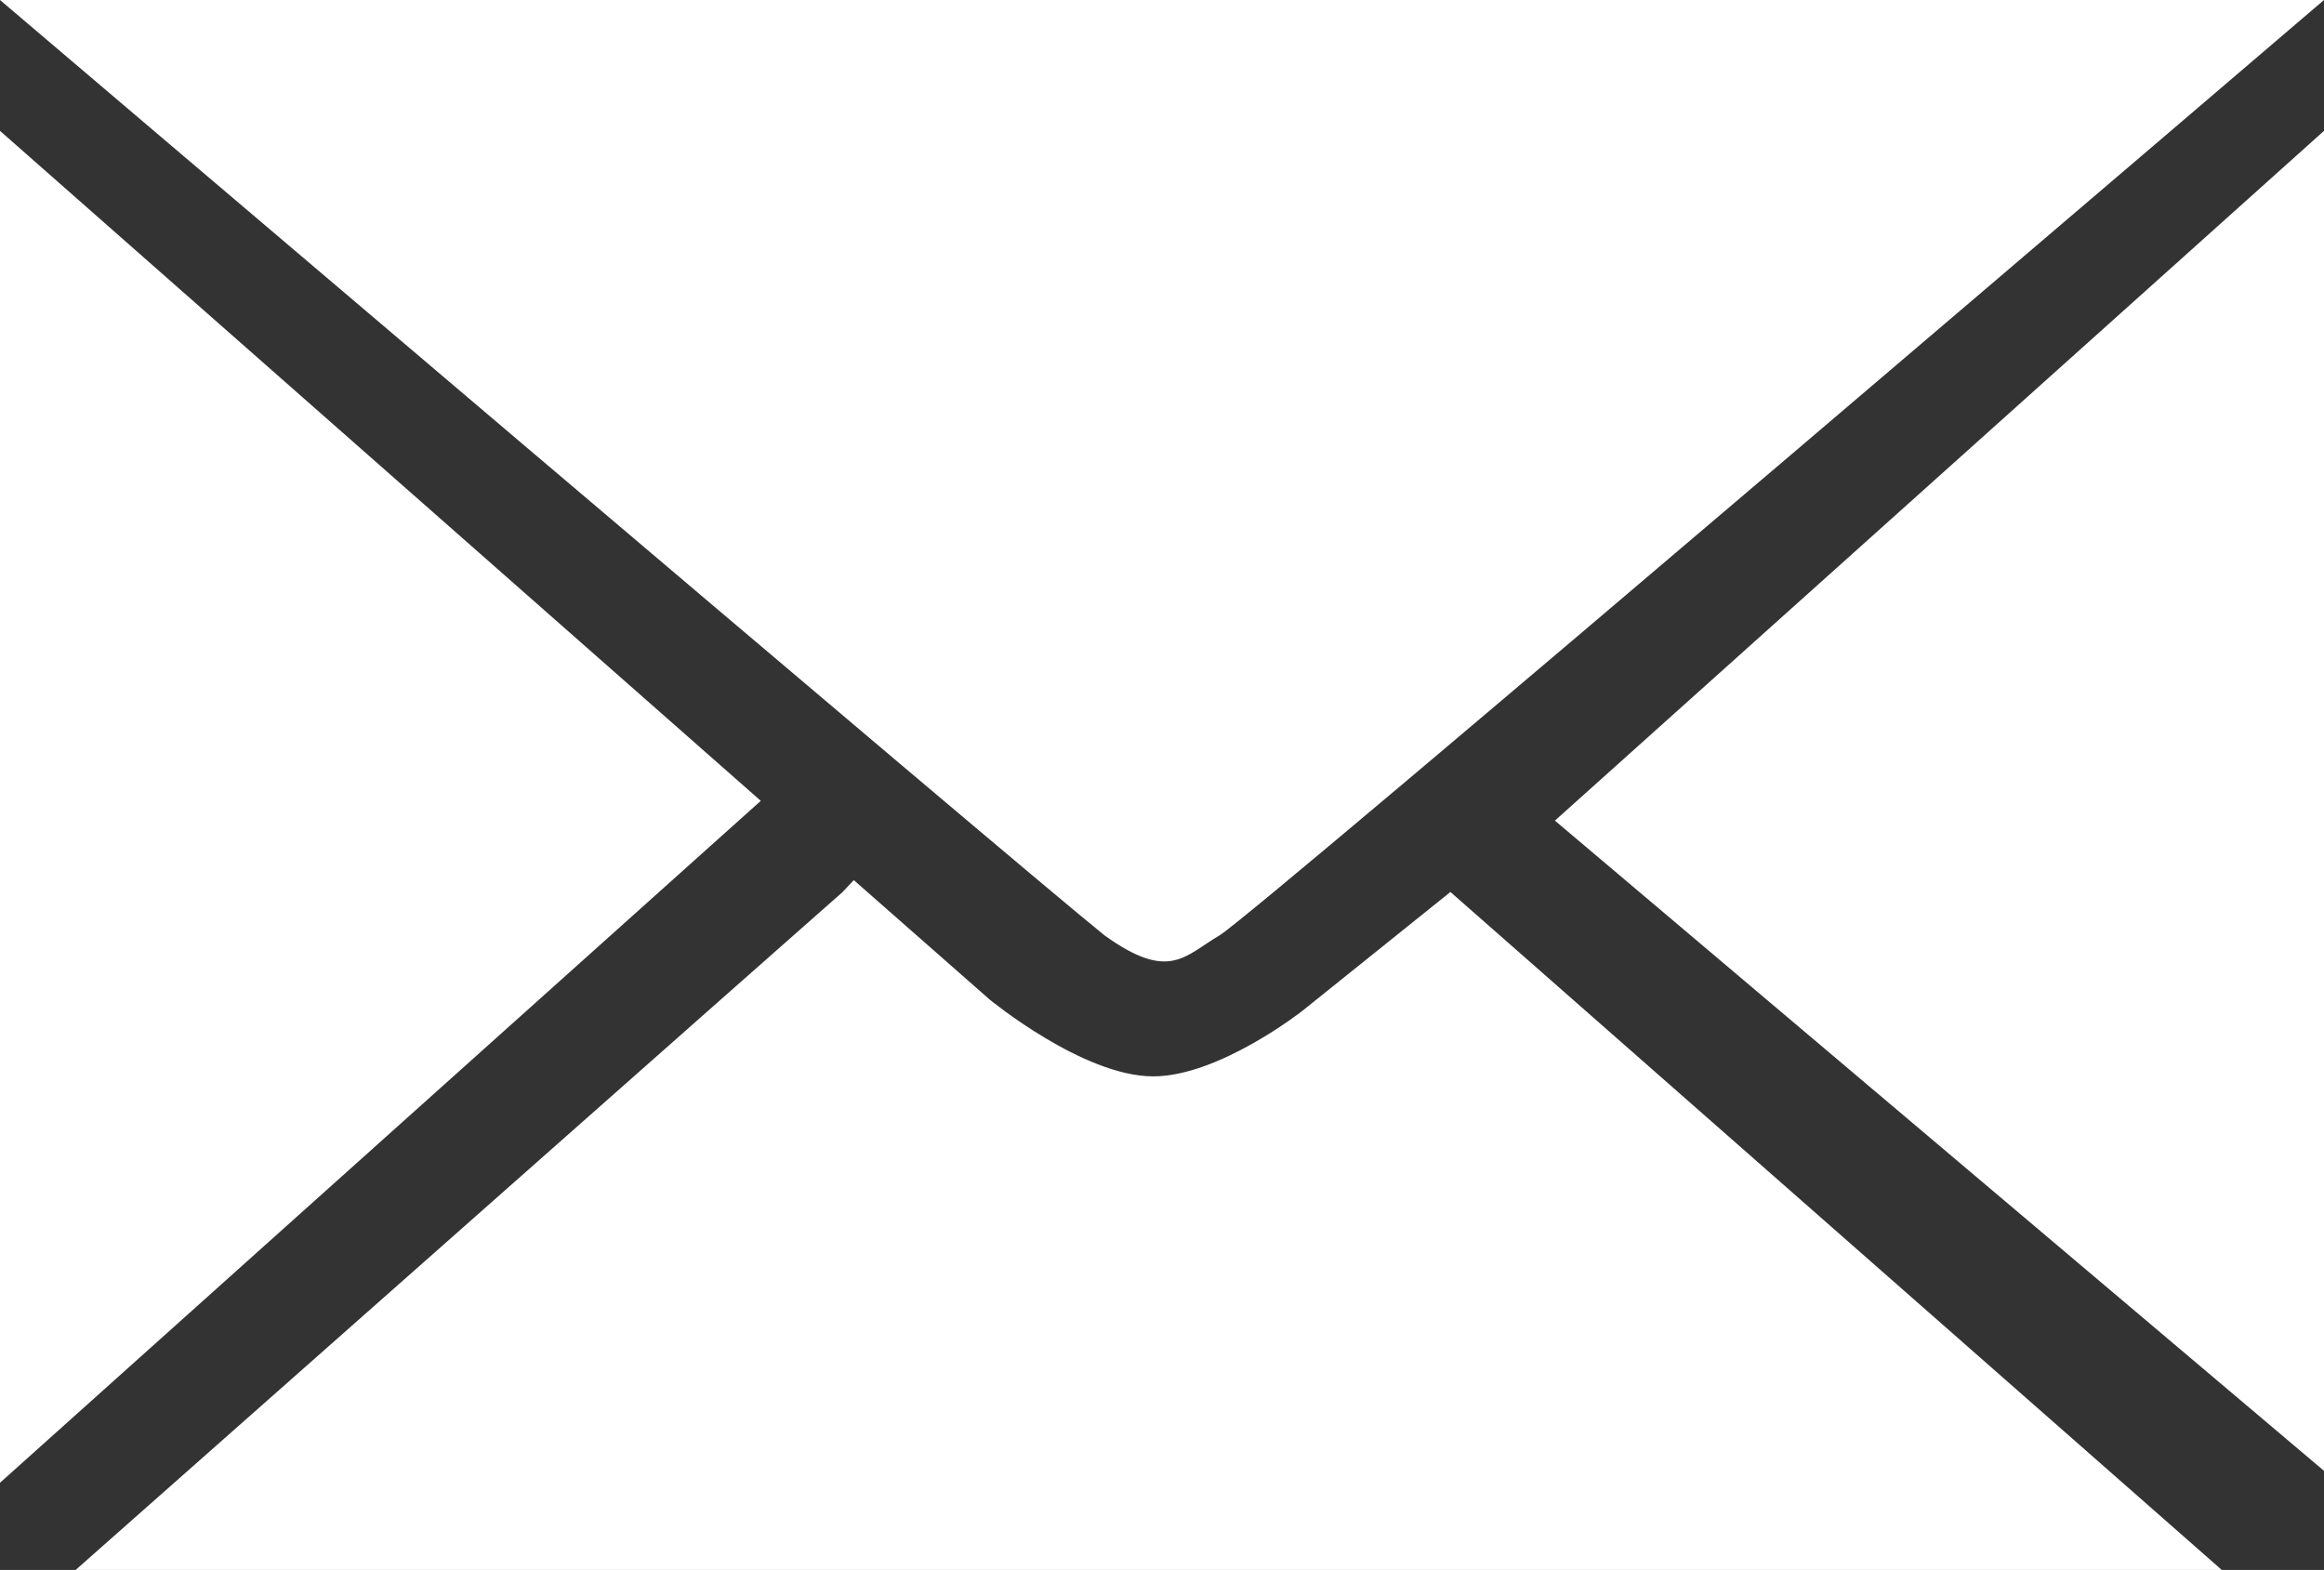 <?xml version="1.0" encoding="utf-8"?>
<!-- Generator: Adobe Illustrator 16.0.3, SVG Export Plug-In . SVG Version: 6.00 Build 0)  -->
<!DOCTYPE svg PUBLIC "-//W3C//DTD SVG 1.1//EN" "http://www.w3.org/Graphics/SVG/1.1/DTD/svg11.dtd">
<svg version="1.1" id="Calque_1" xmlns="http://www.w3.org/2000/svg" xmlns:xlink="http://www.w3.org/1999/xlink" x="0px" y="0px"
	 width="29.604px" height="20px" viewBox="0 0 29.604 20" style="enable-background:new 0 0 29.604 20;" xml:space="preserve">
<rect x="0" y="0" width="29.604" height="20" fill="#333333" stroke="none"/>
<g>
	<path style="fill:#FFFFFF;" d="M0,0h29.604c0,0-13.619,11.65-14.068,11.915c-0.449,0.264-0.642,0.594-1.467,0
		C13.032,11.086,0,0,0,0z"/>
	<polygon style="fill:#FFFFFF;" points="29.604,1.667 29.604,18.737 19.807,10.454 	"/>
	<polygon style="fill:#FFFFFF;" points="0,1.667 9.691,10.202 0,18.889 	"/>
	<path style="fill:#FFFFFF;" d="M10.732,11.365c0,0-0.271,0.239-0.724,0.639c-0.227,0.199-0.498,0.439-0.803,0.709
		C6.458,15.142,0.963,20,0.963,20h27.339l-9.826-8.637l-1.888,1.516c0,0-1.06,0.833-1.898,0.833c-0.896,0-2.085-0.98-2.085-0.98
		l-1.729-1.52C10.876,11.213,10.732,11.365,10.732,11.365z"/>
</g>
</svg>
